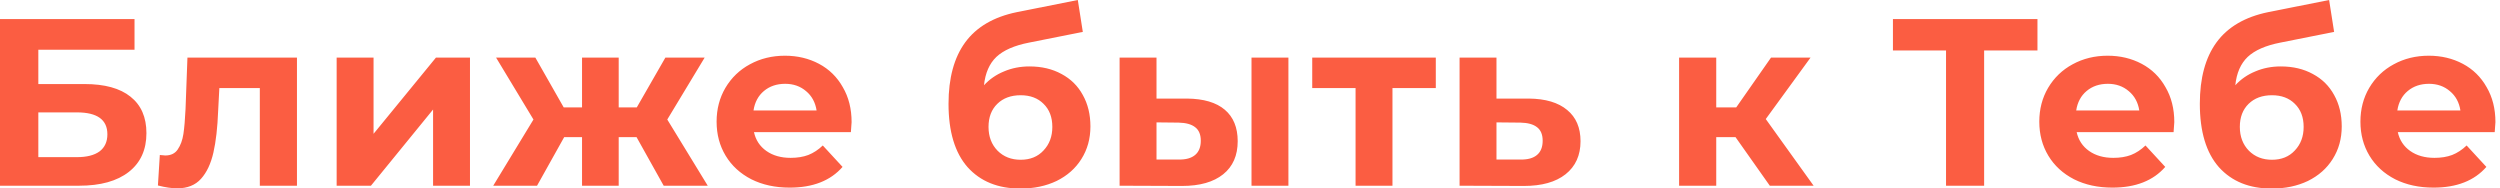 <?xml version="1.0" encoding="UTF-8"?> <svg xmlns="http://www.w3.org/2000/svg" width="252" height="19" viewBox="0 0 252 19" fill="none"><path d="M0 1.92H13.56V5.016H3.864V8.472H8.52C10.552 8.472 12.096 8.896 13.152 9.744C14.224 10.592 14.76 11.816 14.76 13.416C14.76 15.096 14.168 16.4 12.984 17.328C11.8 18.256 10.128 18.72 7.968 18.72H0V1.92ZM7.752 15.84C8.744 15.84 9.504 15.648 10.032 15.264C10.56 14.864 10.824 14.288 10.824 13.536C10.824 12.064 9.8 11.328 7.752 11.328H3.864V15.84H7.752ZM29.934 5.808V18.72H26.19V8.88H22.11L21.99 11.16C21.926 12.856 21.766 14.264 21.51 15.384C21.254 16.504 20.838 17.384 20.262 18.024C19.686 18.664 18.886 18.984 17.862 18.984C17.318 18.984 16.67 18.888 15.918 18.696L16.11 15.624C16.366 15.656 16.55 15.672 16.662 15.672C17.222 15.672 17.638 15.472 17.91 15.072C18.198 14.656 18.39 14.136 18.486 13.512C18.582 12.872 18.654 12.032 18.702 10.992L18.894 5.808H29.934ZM33.934 5.808H37.654V13.488L43.942 5.808H47.374V18.72H43.654V11.04L37.39 18.72H33.934V5.808ZM64.165 13.824H62.365V18.72H58.669V13.824H56.869L54.133 18.72H49.717L53.773 12.048L50.005 5.808H53.965L56.821 10.824H58.669V5.808H62.365V10.824H64.189L67.069 5.808H71.029L67.261 12.048L71.341 18.72H66.901L64.165 13.824ZM85.841 12.312C85.841 12.36 85.817 12.696 85.769 13.32H76.001C76.177 14.12 76.593 14.752 77.249 15.216C77.905 15.68 78.721 15.912 79.697 15.912C80.369 15.912 80.961 15.816 81.473 15.624C82.001 15.416 82.489 15.096 82.937 14.664L84.929 16.824C83.713 18.216 81.937 18.912 79.601 18.912C78.145 18.912 76.857 18.632 75.737 18.072C74.617 17.496 73.753 16.704 73.145 15.696C72.537 14.688 72.233 13.544 72.233 12.264C72.233 11 72.529 9.864 73.121 8.856C73.729 7.832 74.553 7.04 75.593 6.48C76.649 5.904 77.825 5.616 79.121 5.616C80.385 5.616 81.529 5.888 82.553 6.432C83.577 6.976 84.377 7.76 84.953 8.784C85.545 9.792 85.841 10.968 85.841 12.312ZM79.145 8.448C78.297 8.448 77.585 8.688 77.009 9.168C76.433 9.648 76.081 10.304 75.953 11.136H82.313C82.185 10.32 81.833 9.672 81.257 9.192C80.681 8.696 79.977 8.448 79.145 8.448ZM103.771 6.696C105.003 6.696 106.083 6.952 107.011 7.464C107.939 7.96 108.651 8.664 109.147 9.576C109.659 10.488 109.915 11.544 109.915 12.744C109.915 13.976 109.611 15.072 109.003 16.032C108.411 16.976 107.579 17.712 106.507 18.24C105.435 18.752 104.219 19.008 102.859 19.008C100.603 19.008 98.827 18.288 97.531 16.848C96.251 15.392 95.611 13.264 95.611 10.464C95.611 7.872 96.171 5.808 97.291 4.272C98.427 2.72 100.163 1.704 102.499 1.224L108.643 0L109.147 3.216L103.723 4.296C102.251 4.584 101.155 5.064 100.435 5.736C99.731 6.408 99.315 7.36 99.187 8.592C99.747 7.984 100.419 7.52 101.203 7.2C101.987 6.864 102.843 6.696 103.771 6.696ZM102.883 16.104C103.843 16.104 104.611 15.792 105.187 15.168C105.779 14.544 106.075 13.752 106.075 12.792C106.075 11.816 105.779 11.04 105.187 10.464C104.611 9.888 103.843 9.6 102.883 9.6C101.907 9.6 101.123 9.888 100.531 10.464C99.939 11.04 99.643 11.816 99.643 12.792C99.643 13.768 99.947 14.568 100.555 15.192C101.163 15.8 101.939 16.104 102.883 16.104ZM119.648 9.936C121.328 9.952 122.6 10.328 123.464 11.064C124.328 11.8 124.76 12.856 124.76 14.232C124.76 15.672 124.272 16.784 123.296 17.568C122.32 18.352 120.936 18.744 119.144 18.744L112.856 18.72V5.808H116.576V9.936H119.648ZM126.152 5.808H129.872V18.72H126.152V5.808ZM118.808 16.08C119.528 16.096 120.08 15.944 120.464 15.624C120.848 15.304 121.04 14.824 121.04 14.184C121.04 13.56 120.848 13.104 120.464 12.816C120.096 12.528 119.544 12.376 118.808 12.36L116.576 12.336V16.08H118.808ZM144.729 8.88H140.361V18.72H136.641V8.88H132.273V5.808H144.729V8.88ZM154.109 9.936C155.789 9.952 157.077 10.336 157.973 11.088C158.869 11.824 159.317 12.872 159.317 14.232C159.317 15.656 158.813 16.768 157.805 17.568C156.813 18.352 155.413 18.744 153.605 18.744L147.125 18.72V5.808H150.845V9.936H154.109ZM153.269 16.08C153.989 16.096 154.541 15.944 154.925 15.624C155.309 15.304 155.501 14.824 155.501 14.184C155.501 13.56 155.309 13.104 154.925 12.816C154.557 12.528 154.005 12.376 153.269 12.36L150.845 12.336V16.08H153.269ZM174.941 13.824H172.997V18.72H169.253V5.808H172.997V10.824H175.013L178.517 5.808H182.501L177.989 12L182.813 18.72H178.397L174.941 13.824ZM205.376 5.088H200V18.72H196.16V5.088H190.808V1.92H205.376V5.088ZM219.169 12.312C219.169 12.36 219.145 12.696 219.097 13.32H209.329C209.505 14.12 209.921 14.752 210.577 15.216C211.233 15.68 212.049 15.912 213.025 15.912C213.697 15.912 214.289 15.816 214.801 15.624C215.329 15.416 215.817 15.096 216.265 14.664L218.257 16.824C217.041 18.216 215.265 18.912 212.929 18.912C211.473 18.912 210.185 18.632 209.065 18.072C207.945 17.496 207.081 16.704 206.473 15.696C205.865 14.688 205.561 13.544 205.561 12.264C205.561 11 205.857 9.864 206.449 8.856C207.057 7.832 207.881 7.04 208.921 6.48C209.977 5.904 211.153 5.616 212.449 5.616C213.713 5.616 214.857 5.888 215.881 6.432C216.905 6.976 217.705 7.76 218.281 8.784C218.873 9.792 219.169 10.968 219.169 12.312ZM212.473 8.448C211.625 8.448 210.913 8.688 210.337 9.168C209.761 9.648 209.409 10.304 209.281 11.136H215.641C215.513 10.32 215.161 9.672 214.585 9.192C214.009 8.696 213.305 8.448 212.473 8.448ZM229.903 6.696C231.135 6.696 232.215 6.952 233.143 7.464C234.071 7.96 234.783 8.664 235.279 9.576C235.791 10.488 236.047 11.544 236.047 12.744C236.047 13.976 235.743 15.072 235.135 16.032C234.543 16.976 233.711 17.712 232.639 18.24C231.567 18.752 230.351 19.008 228.991 19.008C226.735 19.008 224.959 18.288 223.663 16.848C222.383 15.392 221.743 13.264 221.743 10.464C221.743 7.872 222.303 5.808 223.423 4.272C224.559 2.72 226.295 1.704 228.631 1.224L234.775 0L235.279 3.216L229.855 4.296C228.383 4.584 227.287 5.064 226.567 5.736C225.863 6.408 225.447 7.36 225.319 8.592C225.879 7.984 226.551 7.52 227.335 7.2C228.119 6.864 228.975 6.696 229.903 6.696ZM229.015 16.104C229.975 16.104 230.743 15.792 231.319 15.168C231.911 14.544 232.207 13.752 232.207 12.792C232.207 11.816 231.911 11.04 231.319 10.464C230.743 9.888 229.975 9.6 229.015 9.6C228.039 9.6 227.255 9.888 226.663 10.464C226.071 11.04 225.775 11.816 225.775 12.792C225.775 13.768 226.079 14.568 226.687 15.192C227.295 15.8 228.071 16.104 229.015 16.104ZM251.539 12.312C251.539 12.36 251.515 12.696 251.467 13.32H241.699C241.875 14.12 242.291 14.752 242.947 15.216C243.603 15.68 244.419 15.912 245.395 15.912C246.067 15.912 246.659 15.816 247.171 15.624C247.699 15.416 248.187 15.096 248.635 14.664L250.627 16.824C249.411 18.216 247.635 18.912 245.299 18.912C243.843 18.912 242.555 18.632 241.435 18.072C240.315 17.496 239.451 16.704 238.843 15.696C238.235 14.688 237.931 13.544 237.931 12.264C237.931 11 238.227 9.864 238.819 8.856C239.427 7.832 240.251 7.04 241.291 6.48C242.347 5.904 243.523 5.616 244.819 5.616C246.083 5.616 247.227 5.888 248.251 6.432C249.275 6.976 250.075 7.76 250.651 8.784C251.243 9.792 251.539 10.968 251.539 12.312ZM244.843 8.448C243.995 8.448 243.283 8.688 242.707 9.168C242.131 9.648 241.779 10.304 241.651 11.136H248.011C247.883 10.32 247.531 9.672 246.955 9.192C246.379 8.696 245.675 8.448 244.843 8.448Z" fill="#FB5D42"></path></svg> 